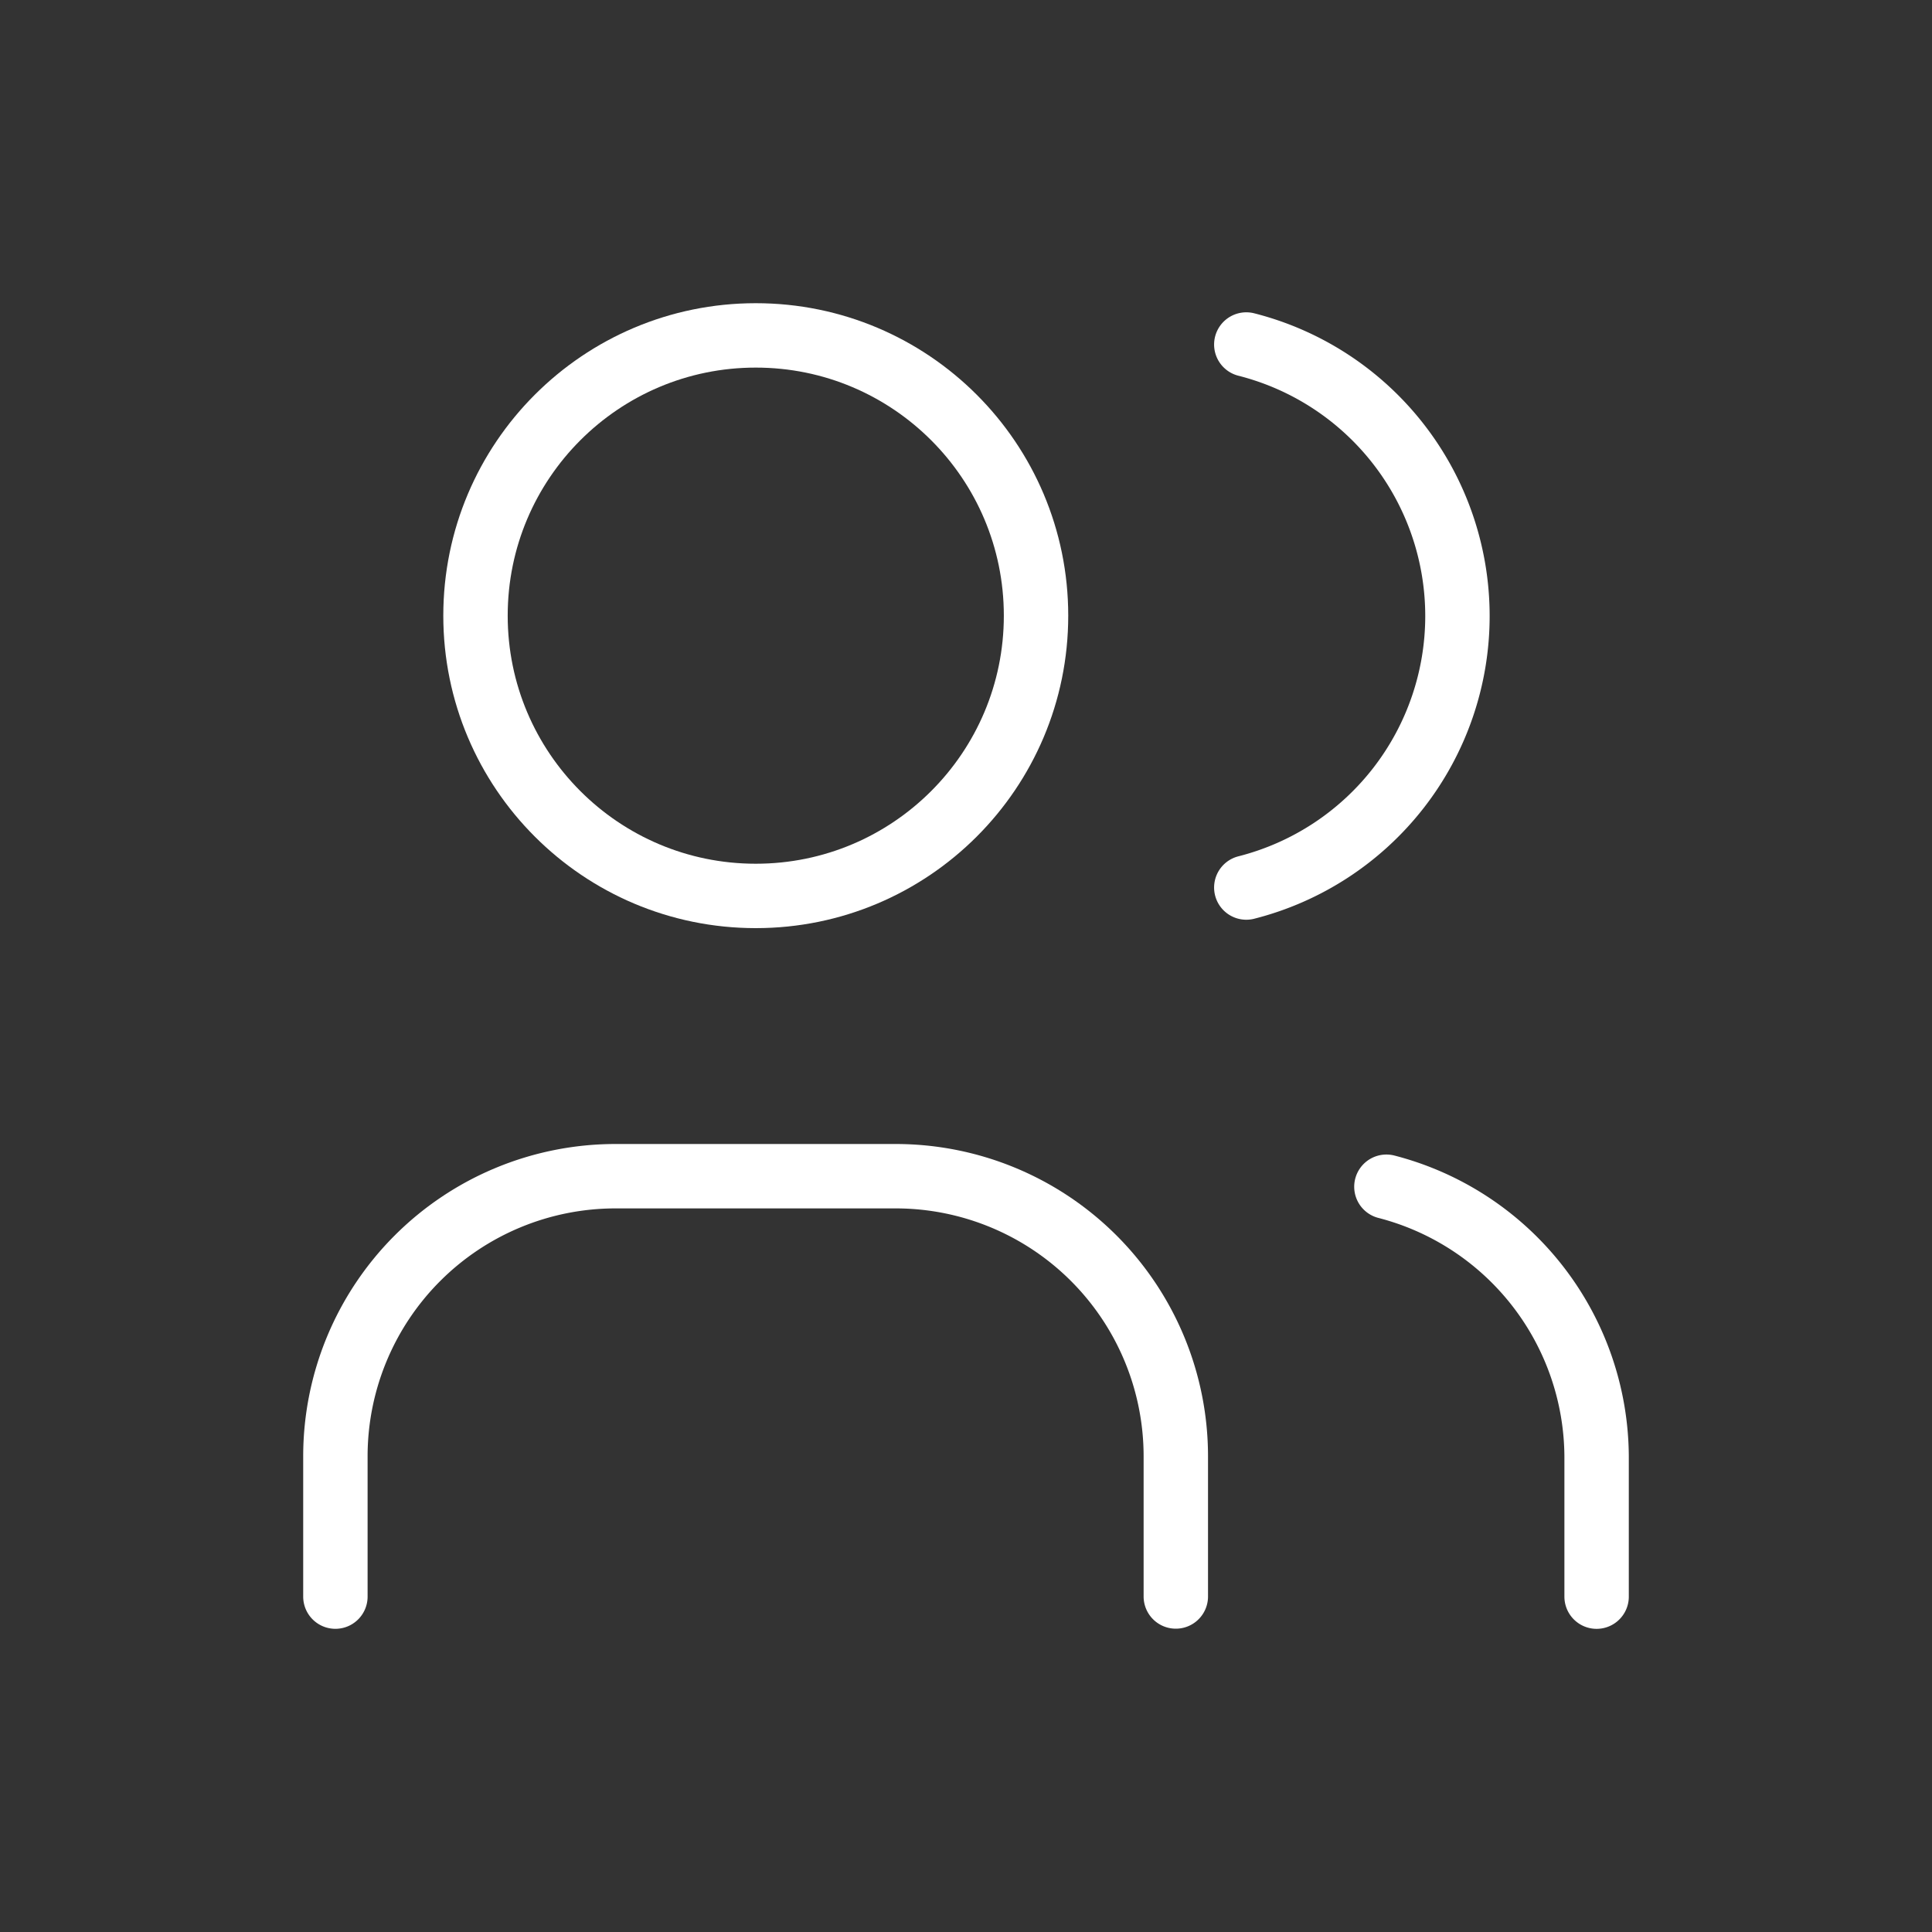 <svg xmlns="http://www.w3.org/2000/svg" width="60" height="60" viewBox="0 0 60 60"><rect x="0" y="0" width="60" height="60" fill="#333333" stroke="none"/><defs><style>.a,.b{fill:none;}.b{stroke:#fff;stroke-linecap:round;stroke-linejoin:round;stroke-width:2px;}</style></defs><path class="a" d="M0,0H60V60H0Z"/><g transform="translate(10.416 10.416)"><circle class="b" cx="8.704" cy="8.704" r="8.704" transform="translate(4.351)"/><path class="b" d="M3,28.056V23.7A8.7,8.7,0,0,1,11.7,15h8.7a8.7,8.7,0,0,1,8.7,8.7v4.352" transform="translate(-3 11.112)"/><path class="b" d="M16,3.13a8.7,8.7,0,0,1,0,16.864" transform="translate(12.289 -2.847)"/><path class="b" d="M24.528,27.88V23.528A8.7,8.7,0,0,0,18,15.15" transform="translate(14.64 11.289)"/></g></svg>